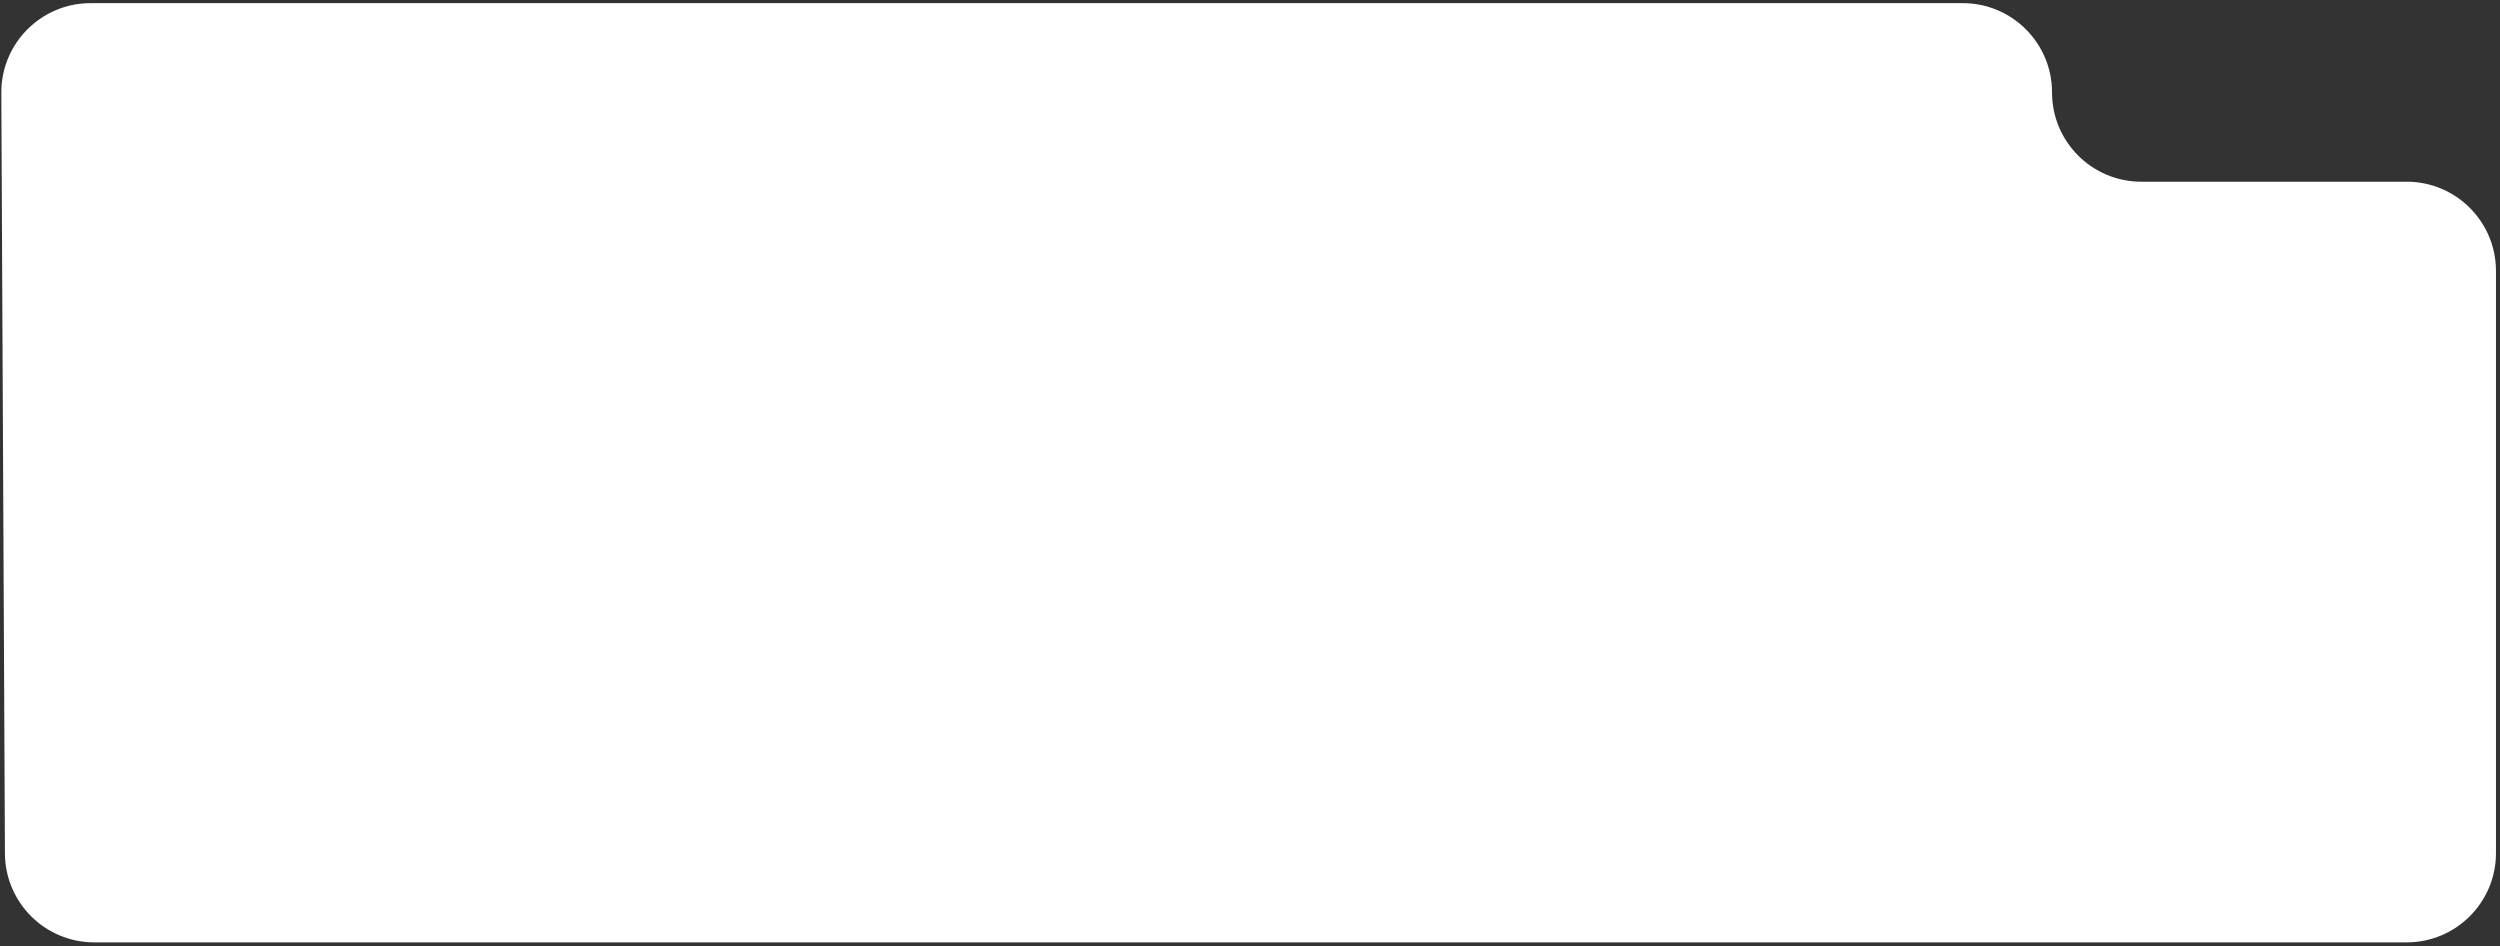 <?xml version="1.0" encoding="UTF-8"?> <svg xmlns="http://www.w3.org/2000/svg" width="560" height="212" viewBox="0 0 560 212" fill="none"><rect x="0" y="0" width="560" height="212" fill="#333333" stroke="none"/><path d="M539.097 211.09C550.143 211.09 559.097 202.136 559.097 191.09L559.097 60.703C559.097 49.658 550.143 40.703 539.097 40.703L479.653 40.703C468.608 40.703 459.653 31.749 459.653 20.703V20.703C459.653 9.658 450.699 0.704 439.653 0.704L20.297 0.704C9.214 0.704 0.244 9.716 0.297 20.799L1.107 191.185C1.159 202.193 10.098 211.09 21.107 211.09L539.097 211.09Z" fill="white"></path></svg> 